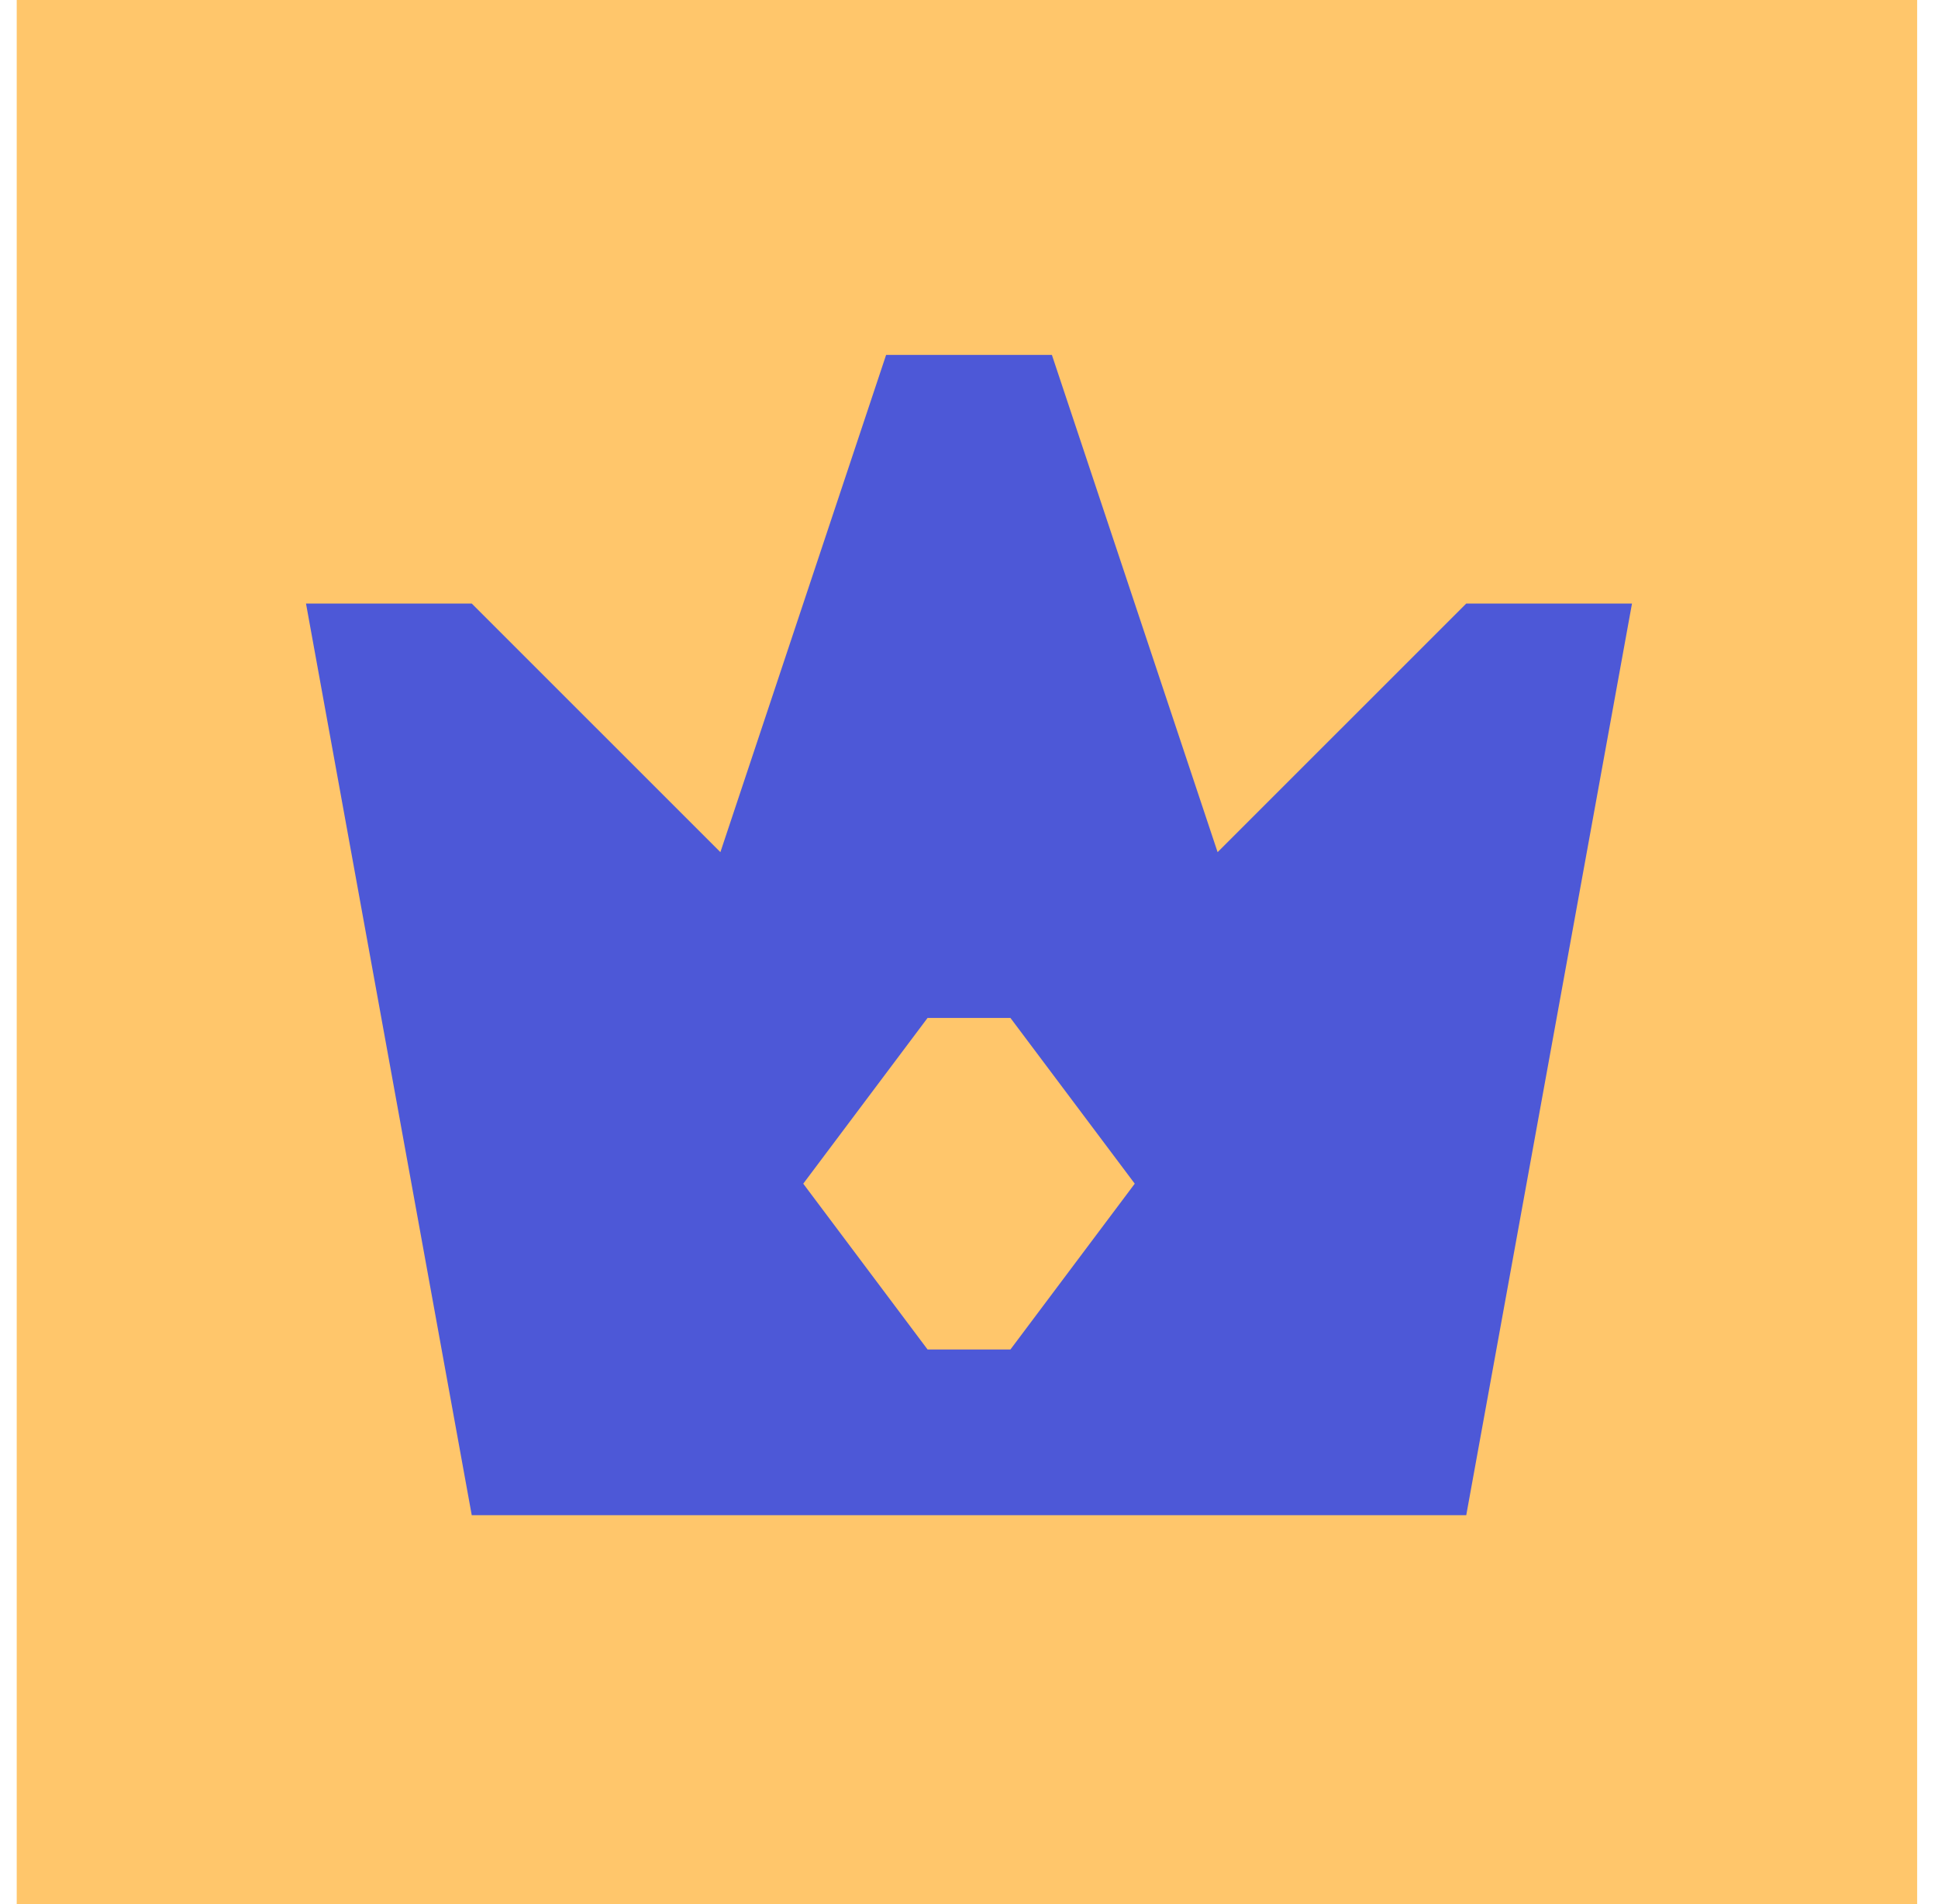 <?xml version="1.0" encoding="UTF-8"?>
<svg xmlns="http://www.w3.org/2000/svg" width="57" height="56" viewBox="0 0 57 56" fill="none">
  <rect x="0.492" width="55.895" height="56" fill="#FFC66B"></rect>
  <path fill-rule="evenodd" clip-rule="evenodd" d="M13.875 44.562L9 17.75H13.875L21.188 25.062L26.062 10.438H30.938L35.812 25.062L43.125 17.75H48L43.125 44.562H13.875ZM27.281 29.938L23.625 34.812L27.281 39.688H29.719L33.375 34.812L29.719 29.938H27.281Z" fill="#4D58D7"></path>
</svg>
